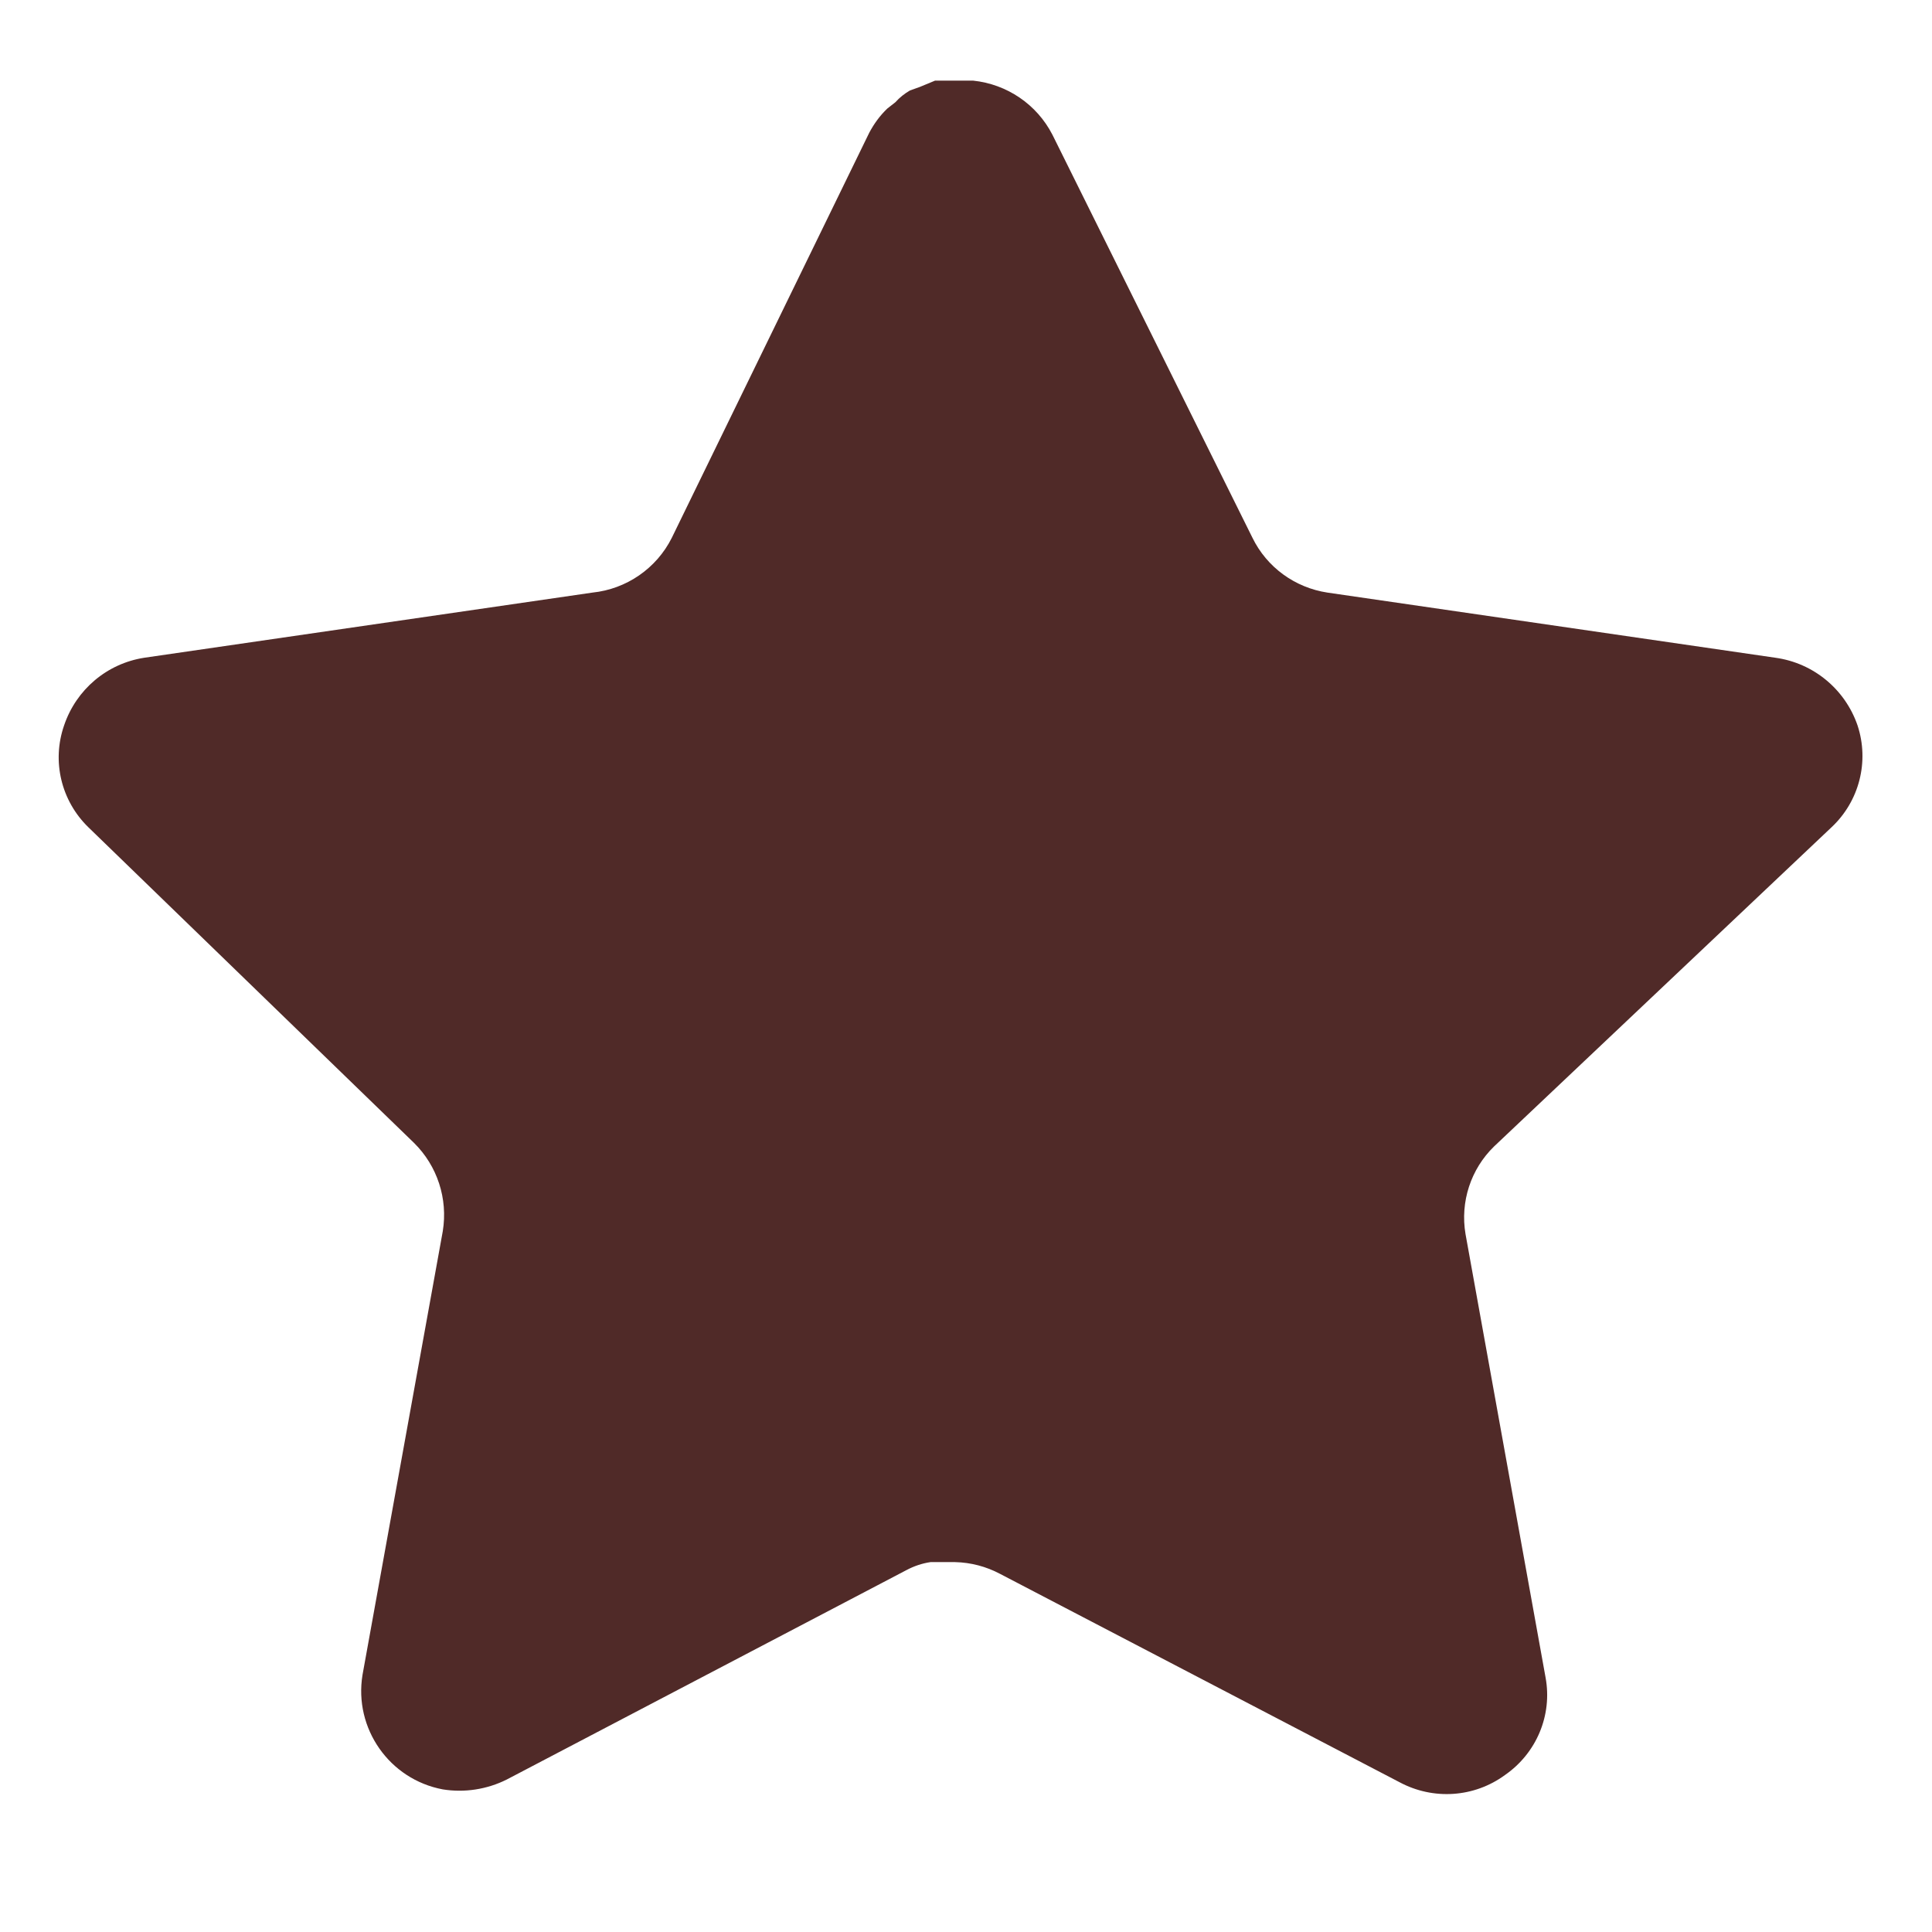 <svg width="11" height="11" viewBox="0 0 11 11" fill="none" xmlns="http://www.w3.org/2000/svg">
<path d="M8.507 6.527C8.374 6.656 8.313 6.843 8.344 7.026L8.8 9.552C8.839 9.766 8.748 9.982 8.569 10.106C8.393 10.235 8.16 10.25 7.968 10.147L5.694 8.961C5.615 8.919 5.527 8.896 5.438 8.894H5.298C5.25 8.901 5.203 8.917 5.16 8.94L2.885 10.132C2.773 10.188 2.645 10.208 2.521 10.188C2.217 10.131 2.014 9.841 2.064 9.536L2.521 7.01C2.551 6.825 2.49 6.638 2.357 6.507L0.503 4.71C0.348 4.559 0.294 4.334 0.365 4.13C0.434 3.926 0.609 3.778 0.821 3.745L3.373 3.374C3.567 3.354 3.738 3.236 3.825 3.062L4.949 0.756C4.976 0.705 5.01 0.658 5.052 0.618L5.098 0.582C5.122 0.555 5.15 0.533 5.181 0.515L5.237 0.495L5.324 0.459H5.54C5.733 0.479 5.903 0.594 5.992 0.767L7.131 3.062C7.213 3.23 7.373 3.346 7.558 3.374L10.109 3.745C10.325 3.775 10.505 3.924 10.576 4.13C10.644 4.336 10.586 4.562 10.428 4.71L8.507 6.527Z" fill="#502A28"/>
</svg>
